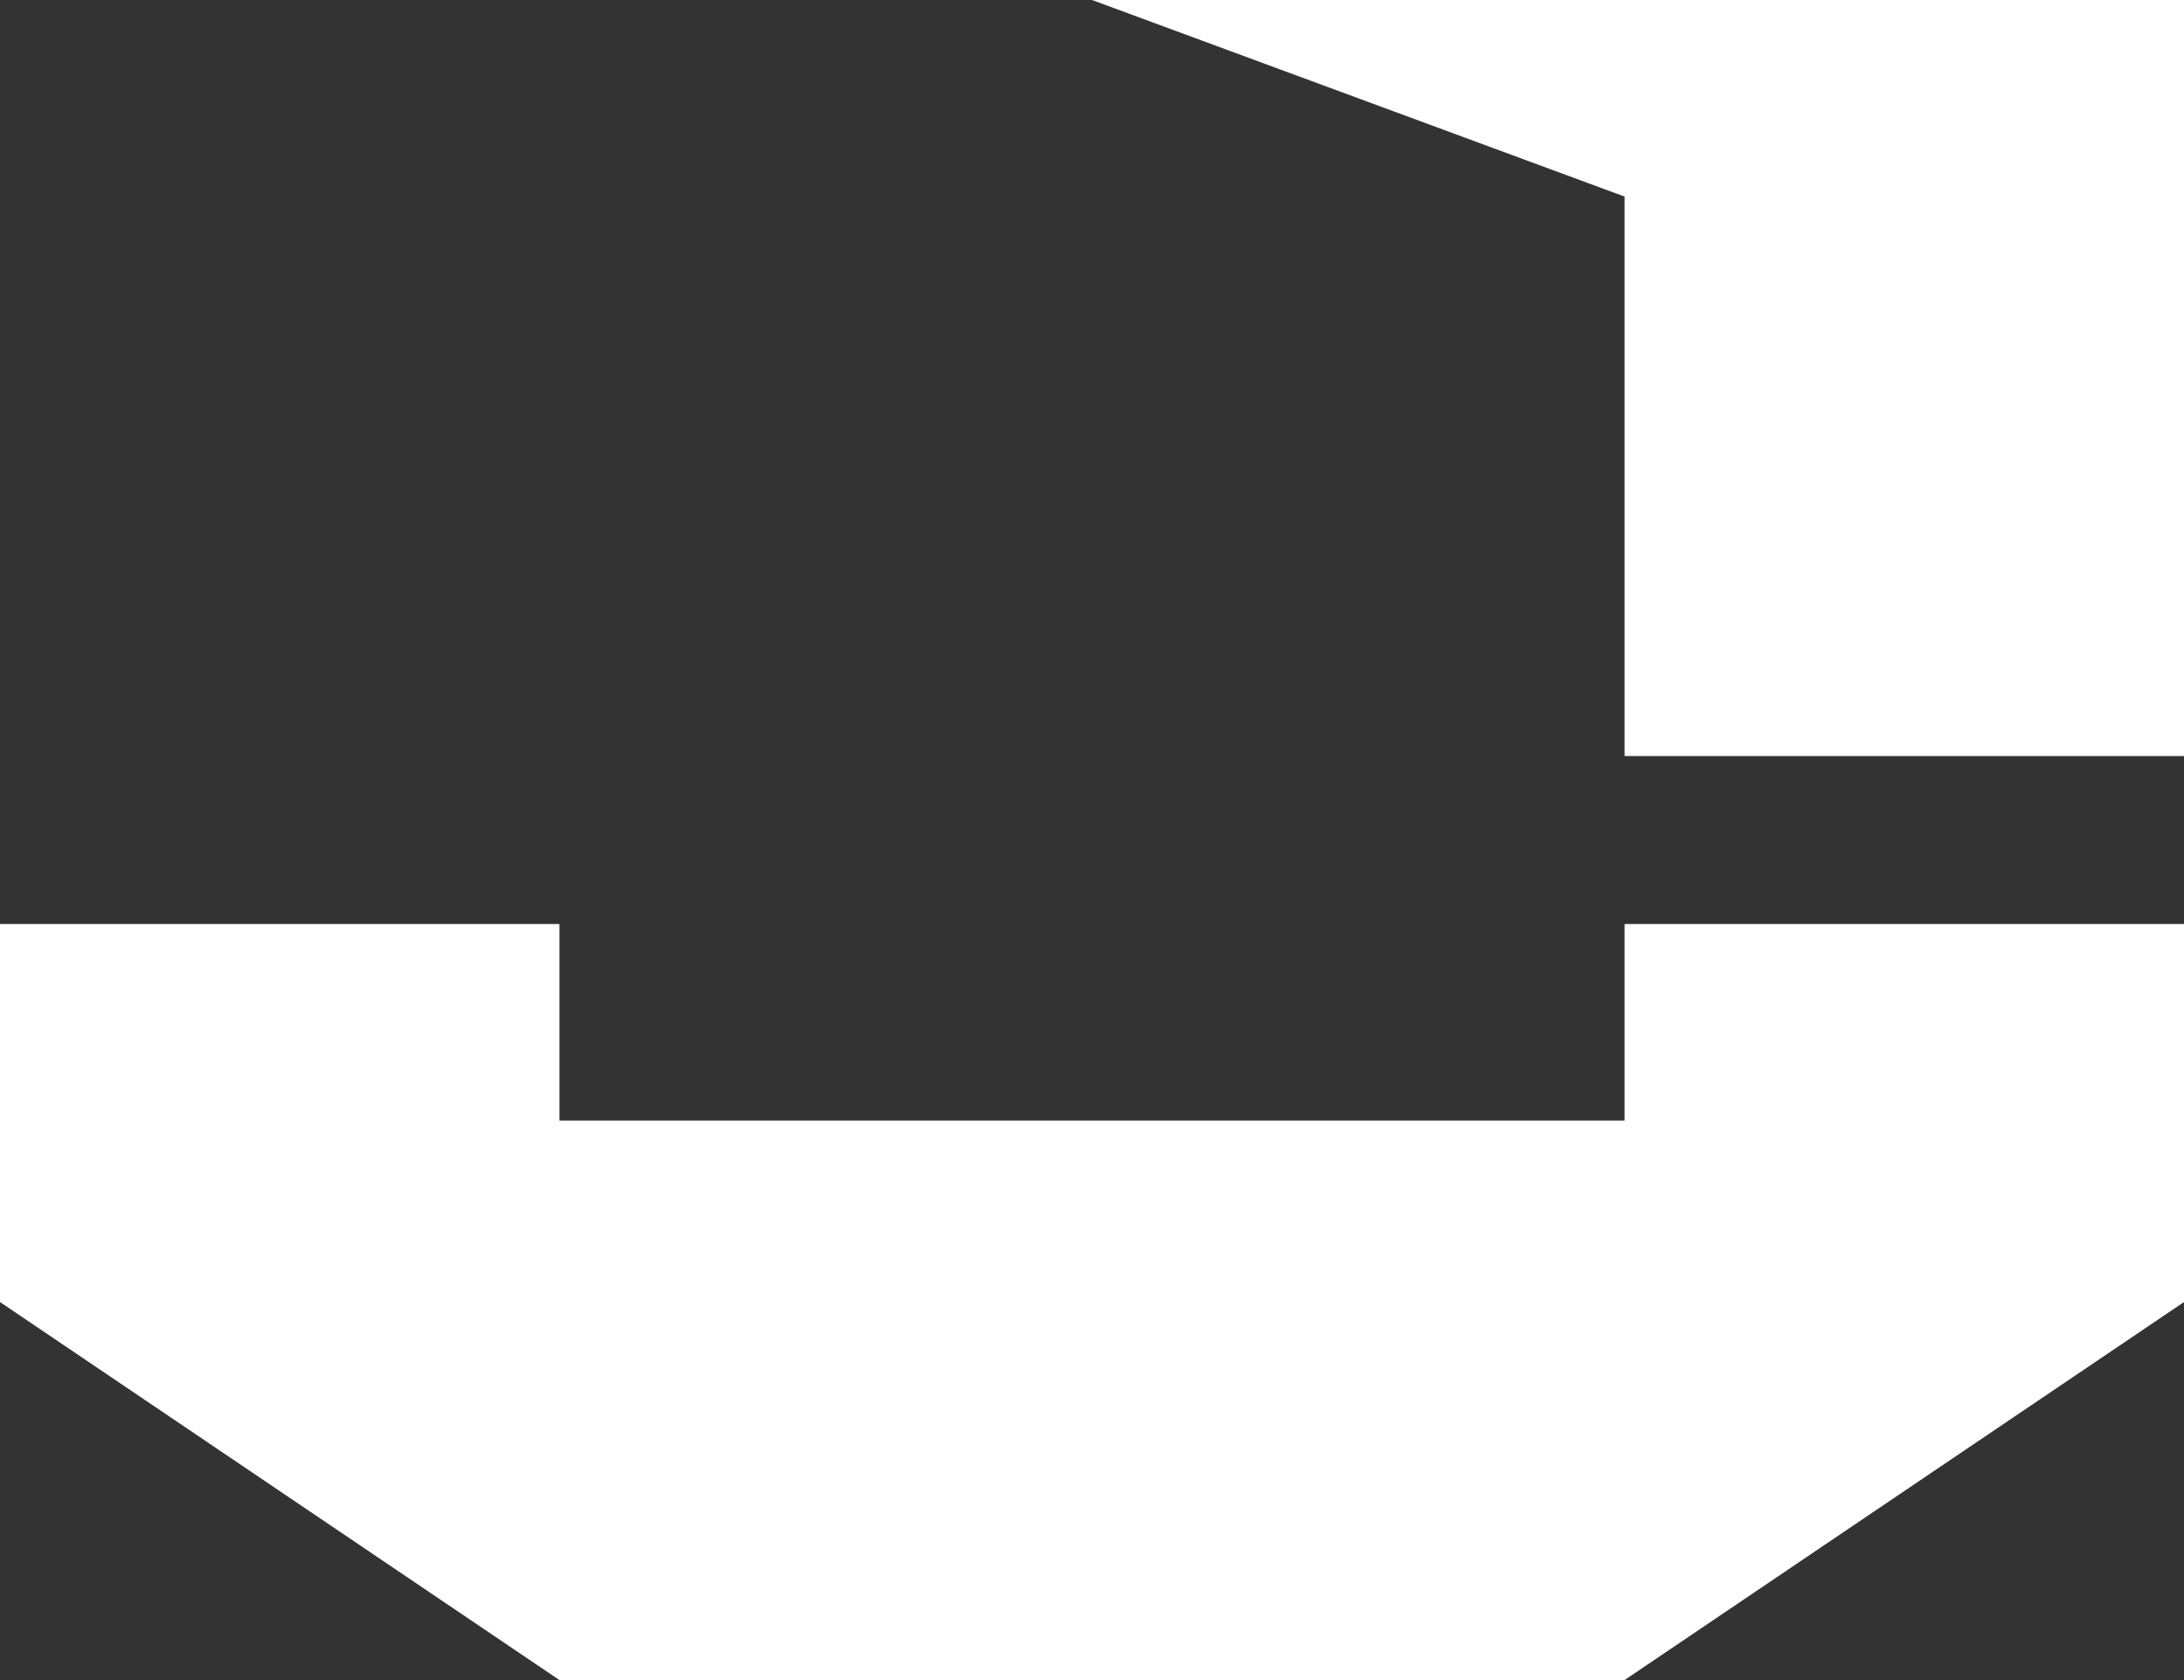 <?xml version="1.0" encoding="UTF-8" standalone="no"?>
<!-- Created with Inkscape (http://www.inkscape.org/) -->

<svg
   width="1300mm"
   height="1000mm"
   viewBox="0 0 1300 1000"
   version="1.1"
   id="svg1"
   xml:space="preserve"
   xmlns="http://www.w3.org/2000/svg"
   xmlns:svg="http://www.w3.org/2000/svg"><rect x="0" y="0" width="1300" height="1000" fill="#333333" stroke="none"/><defs
     id="defs1" /><g
     id="layer1"
     transform="translate(280.147,-837.524)"><path
       style="fill:#ffffff;fill-opacity:1;stroke-width:0;stroke-dasharray:none"
       d="m 686.853,954.524 -317,-117 H 1019.853 V 1287.524 H 686.853 Z"
       id="path41-0" /><path
       style="fill:#ffffff;fill-opacity:1;stroke-width:0;stroke-dasharray:none"
       d="m -280.147,1612.524 333,225 H 686.853 l 333,-225 -4e-4,-225 H 686.853 l 3.6e-4,117 H 52.853 v -117 H -280.147 Z"
       id="path39-4-7" /></g></svg>
